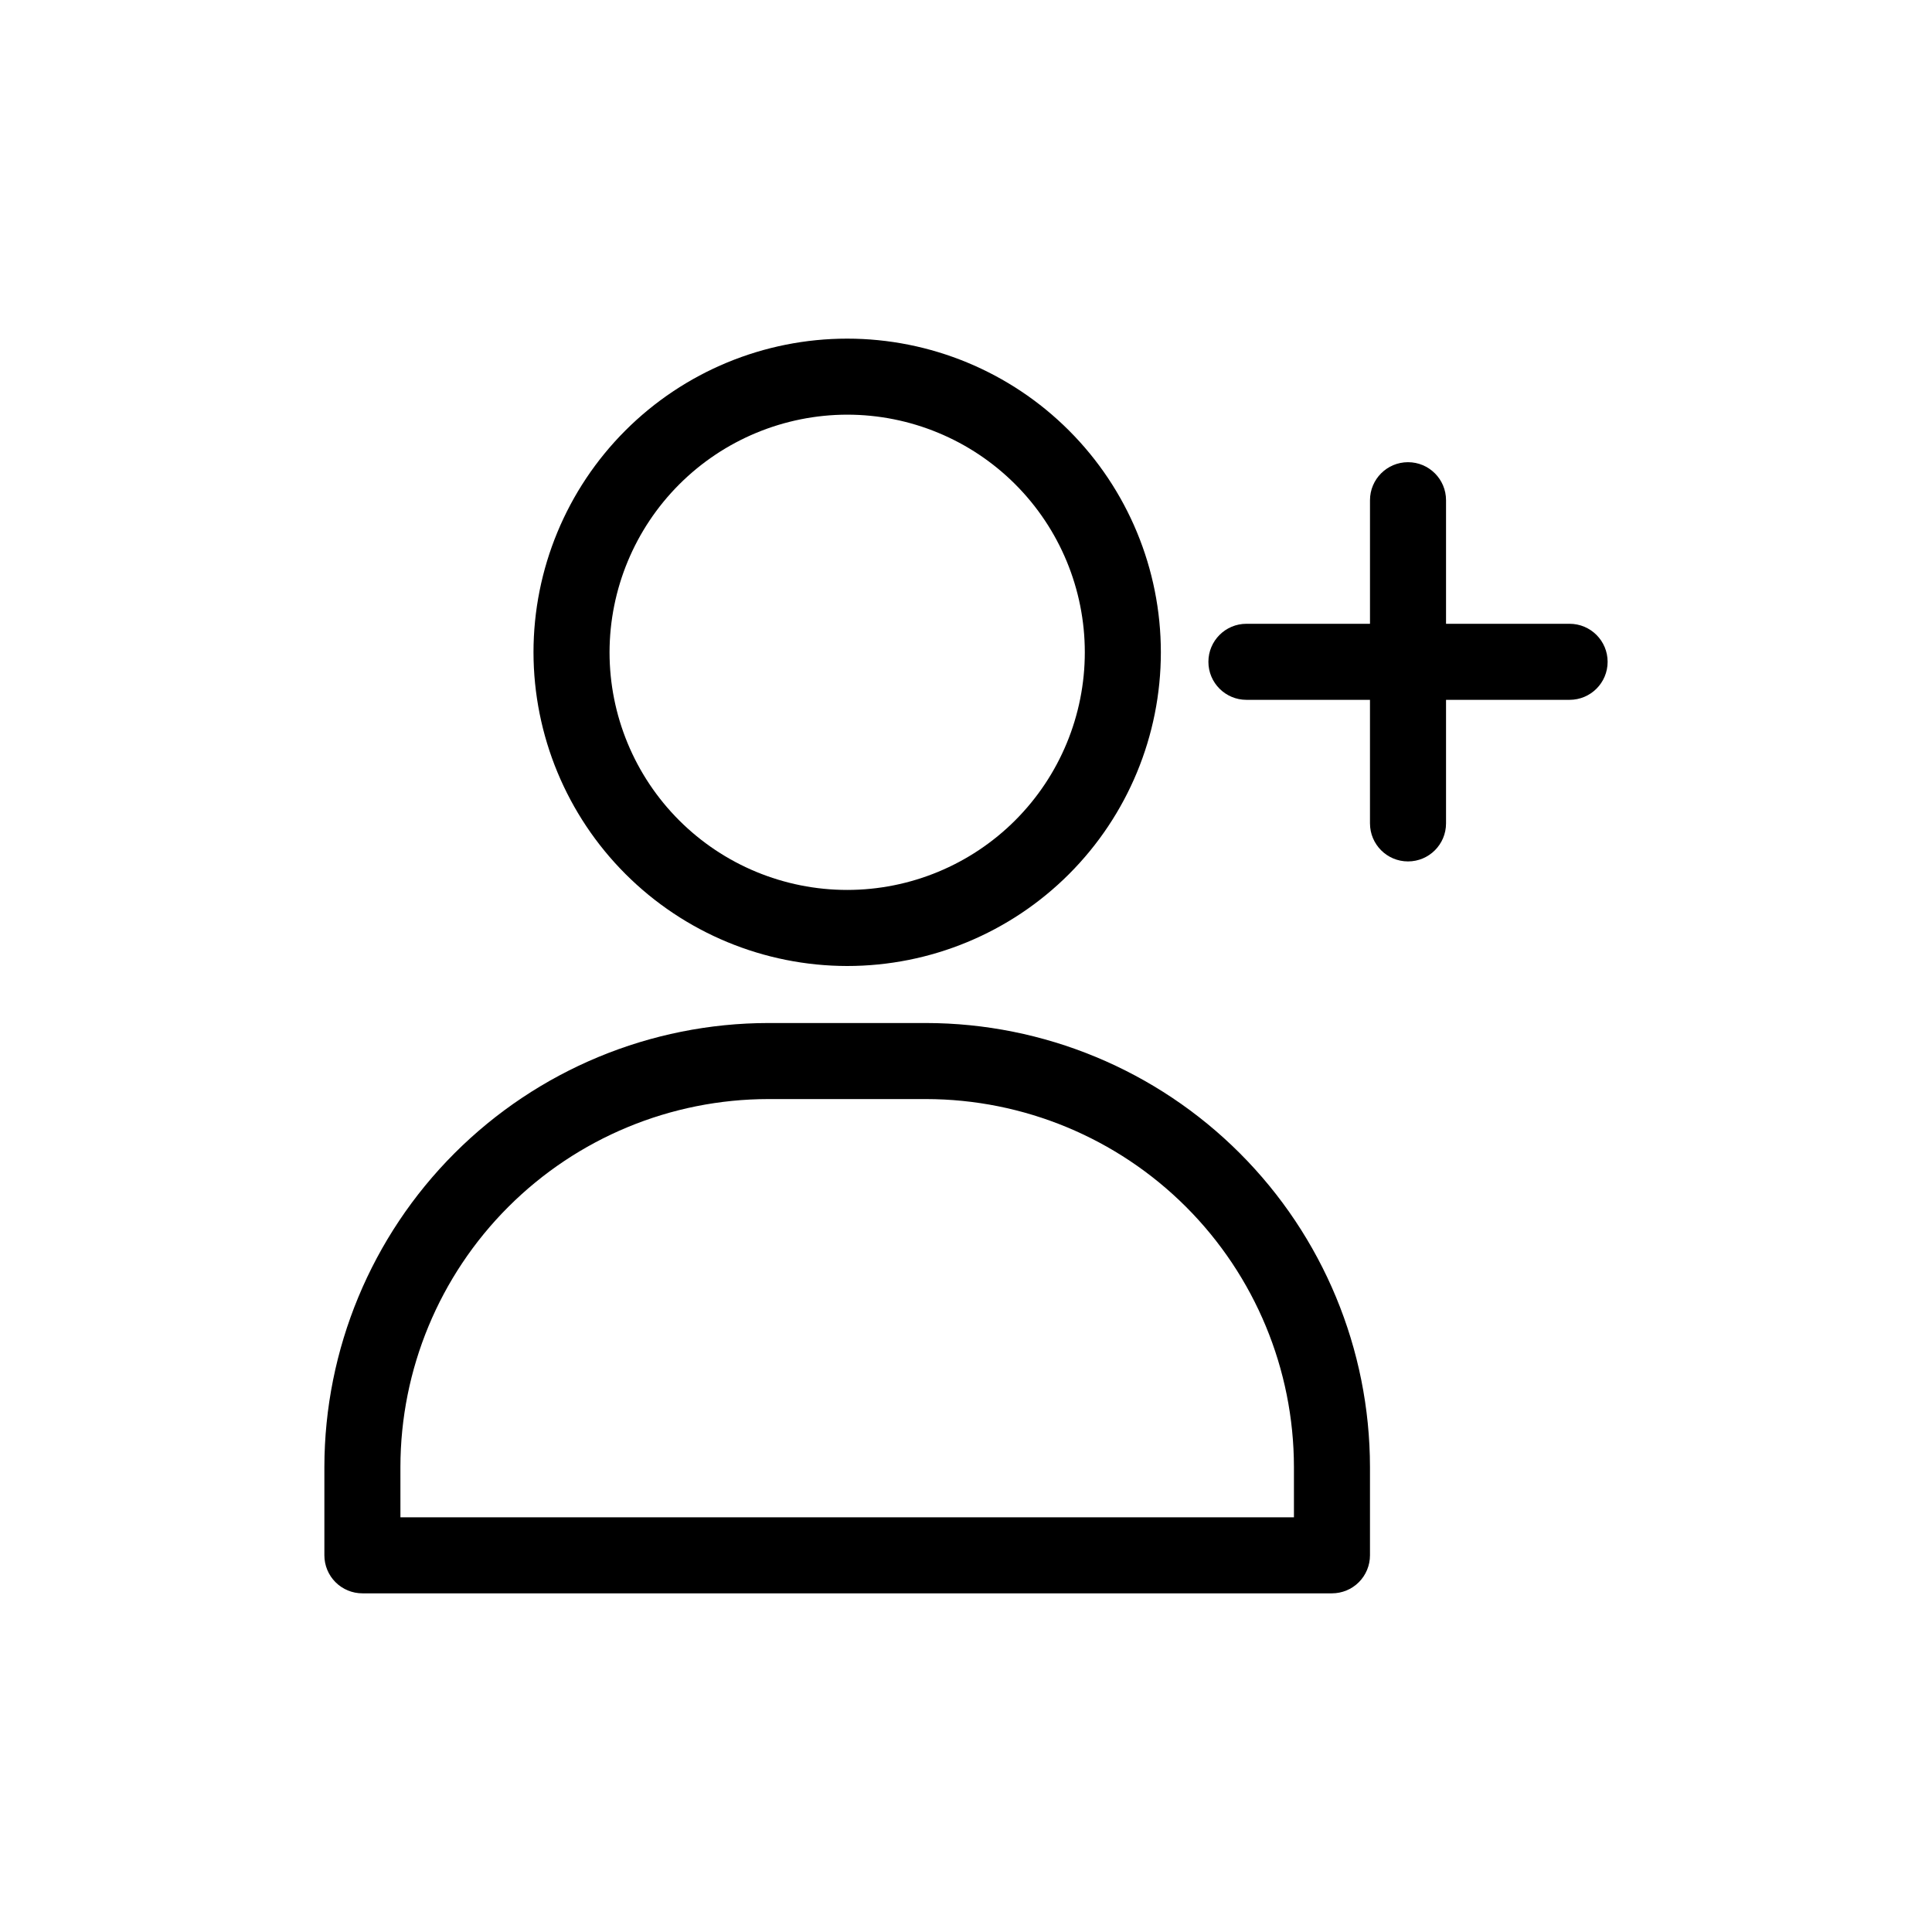 <?xml version="1.0" encoding="UTF-8"?>
<!-- Uploaded to: ICON Repo, www.iconrepo.com, Generator: ICON Repo Mixer Tools -->
<svg fill="#000000" width="800px" height="800px" version="1.1" viewBox="144 144 512 512" xmlns="http://www.w3.org/2000/svg">
 <g>
  <path d="m368.51 400c22.047 0 43.191-8.758 58.781-24.348 15.586-15.59 24.348-36.734 24.348-58.781s-8.762-43.191-24.348-58.781c-15.59-15.59-36.734-24.348-58.781-24.348s-43.191 8.758-58.781 24.348c-15.59 15.59-24.348 36.734-24.348 58.781 0.027 22.039 8.793 43.168 24.375 58.75 15.586 15.586 36.715 24.352 58.754 24.379zm0-146.11c16.699 0 32.719 6.633 44.531 18.445 11.809 11.809 18.445 27.828 18.445 44.531 0 16.699-6.637 32.719-18.445 44.531-11.812 11.809-27.832 18.445-44.531 18.445-16.703 0-32.723-6.637-44.531-18.445-11.812-11.812-18.445-27.832-18.445-44.531 0.027-16.695 6.668-32.699 18.473-44.504 11.805-11.805 27.809-18.445 44.504-18.473z"/>
  <path d="m389.42 415.11h-41.816c-31.188 0.039-61.086 12.445-83.141 34.5-22.051 22.051-34.457 51.953-34.5 83.141v23.426c0 2.672 1.062 5.234 2.953 7.125 1.891 1.891 4.453 2.949 7.125 2.949h256.94c2.672 0 5.238-1.059 7.125-2.949 1.891-1.891 2.953-4.453 2.953-7.125v-23.426c-0.039-31.188-12.449-61.09-34.5-83.141-22.055-22.055-51.953-34.461-83.141-34.5zm97.488 130.99h-236.79l-0.004-13.348c0.027-25.848 10.309-50.629 28.586-68.906 18.273-18.277 43.055-28.555 68.902-28.582h41.816c25.848 0.027 50.629 10.305 68.906 28.582 18.273 18.277 28.555 43.059 28.582 68.906z"/>
  <path d="m559.96 309.31h-32.746v-32.746c0-5.566-4.512-10.078-10.078-10.078-5.562 0-10.074 4.512-10.074 10.078v32.746h-32.75c-5.562 0-10.074 4.512-10.074 10.078 0 5.562 4.512 10.074 10.074 10.074h32.746v32.746h0.004c0 5.566 4.512 10.078 10.074 10.078 5.566 0 10.078-4.512 10.078-10.078v-32.746h32.746c5.566 0 10.078-4.512 10.078-10.074 0-5.566-4.512-10.078-10.078-10.078z"/>
 </g>
</svg>